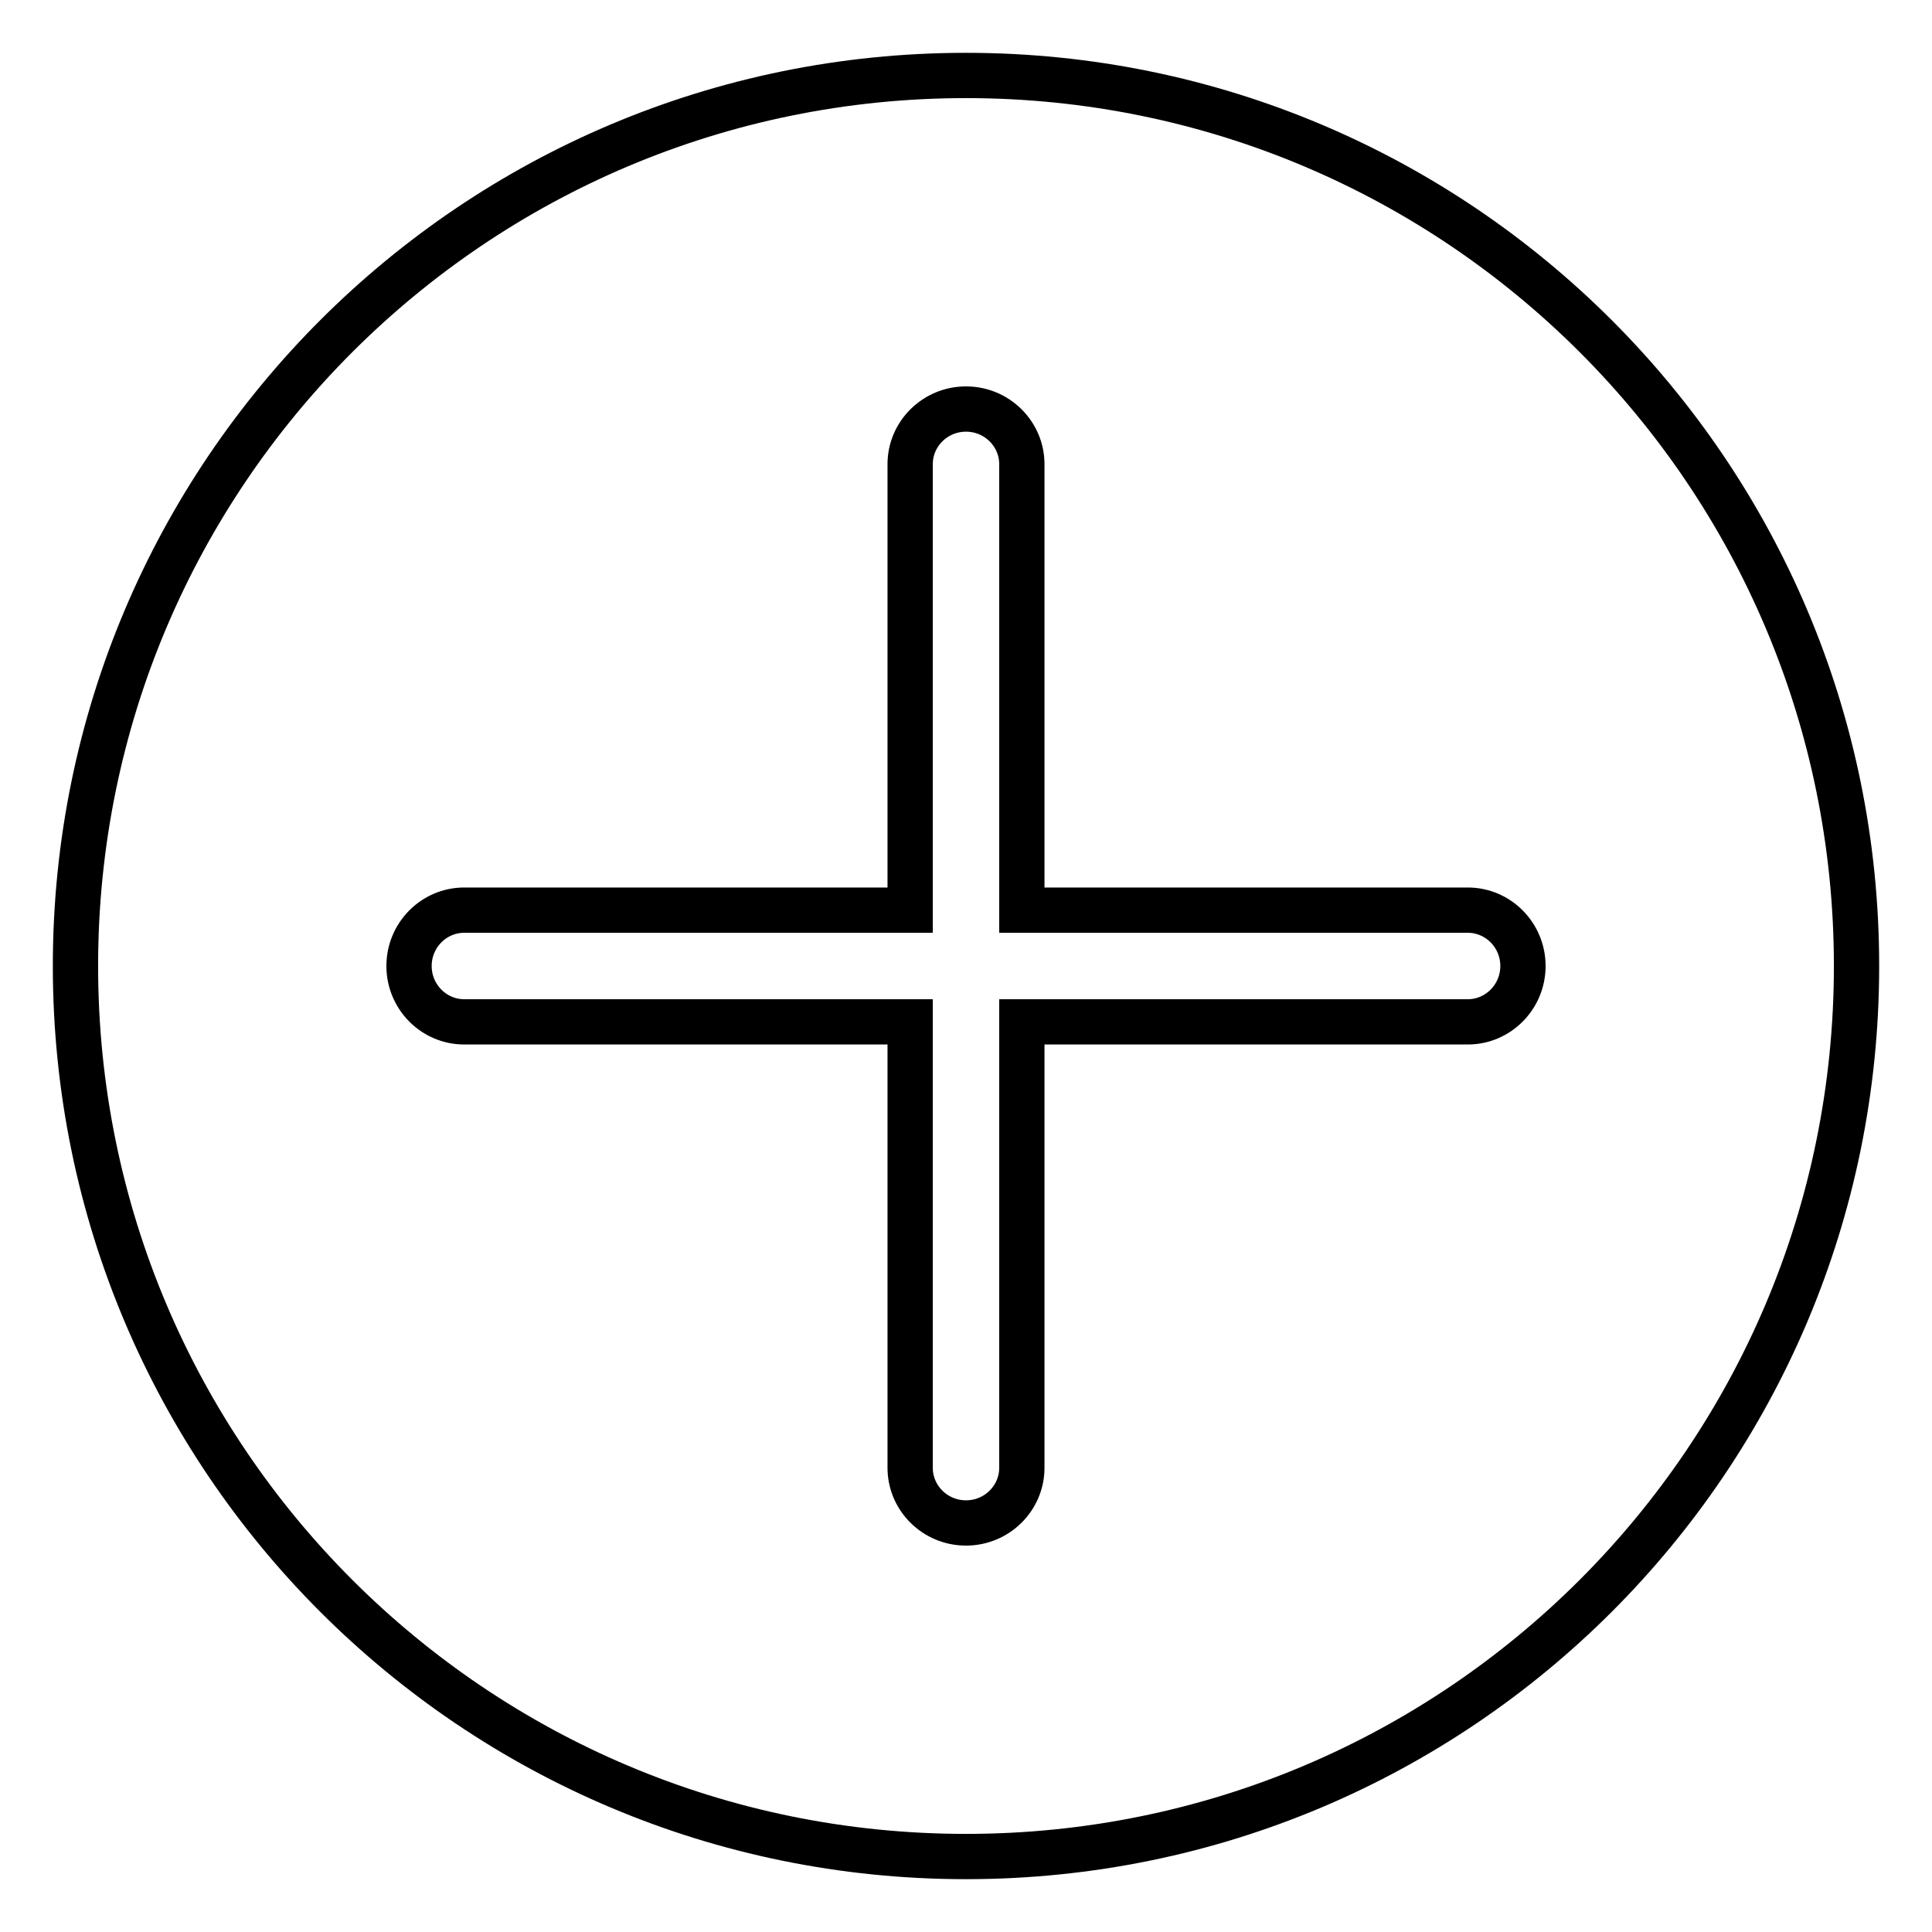 <?xml version="1.0" encoding="utf-8"?>
<!-- Svg Vector Icons : http://www.onlinewebfonts.com/icon -->
<!DOCTYPE svg PUBLIC "-//W3C//DTD SVG 1.1//EN" "http://www.w3.org/Graphics/SVG/1.1/DTD/svg11.dtd">
<svg version="1.1" xmlns="http://www.w3.org/2000/svg" xmlns:xlink="http://www.w3.org/1999/xlink" x="0px" y="0px" viewBox="0 0 256 256" enable-background="new 0 0 256 256" xml:space="preserve">
<g> <path stroke-width="6" fill-opacity="0" stroke="#000000"  d="M128,10C62.8,10,10,62.8,10,128c0,65.2,52.8,118,118,118c65.2,0,118-52.8,118-118C246,62.8,193.2,10,128,10 z M194.5,135.4h-59.1v59.1c0,4-3.3,7.3-7.4,7.3c-4.1,0-7.4-3.3-7.4-7.3v-59.1H61.5c-4,0-7.3-3.3-7.3-7.4c0-4.1,3.3-7.4,7.3-7.4 h59.1V61.5c0-4,3.3-7.3,7.4-7.3c4.1,0,7.4,3.3,7.4,7.3v59.1h59.1c4,0,7.3,3.3,7.3,7.4C201.8,132.1,198.5,135.4,194.5,135.4z"/></g>
</svg>